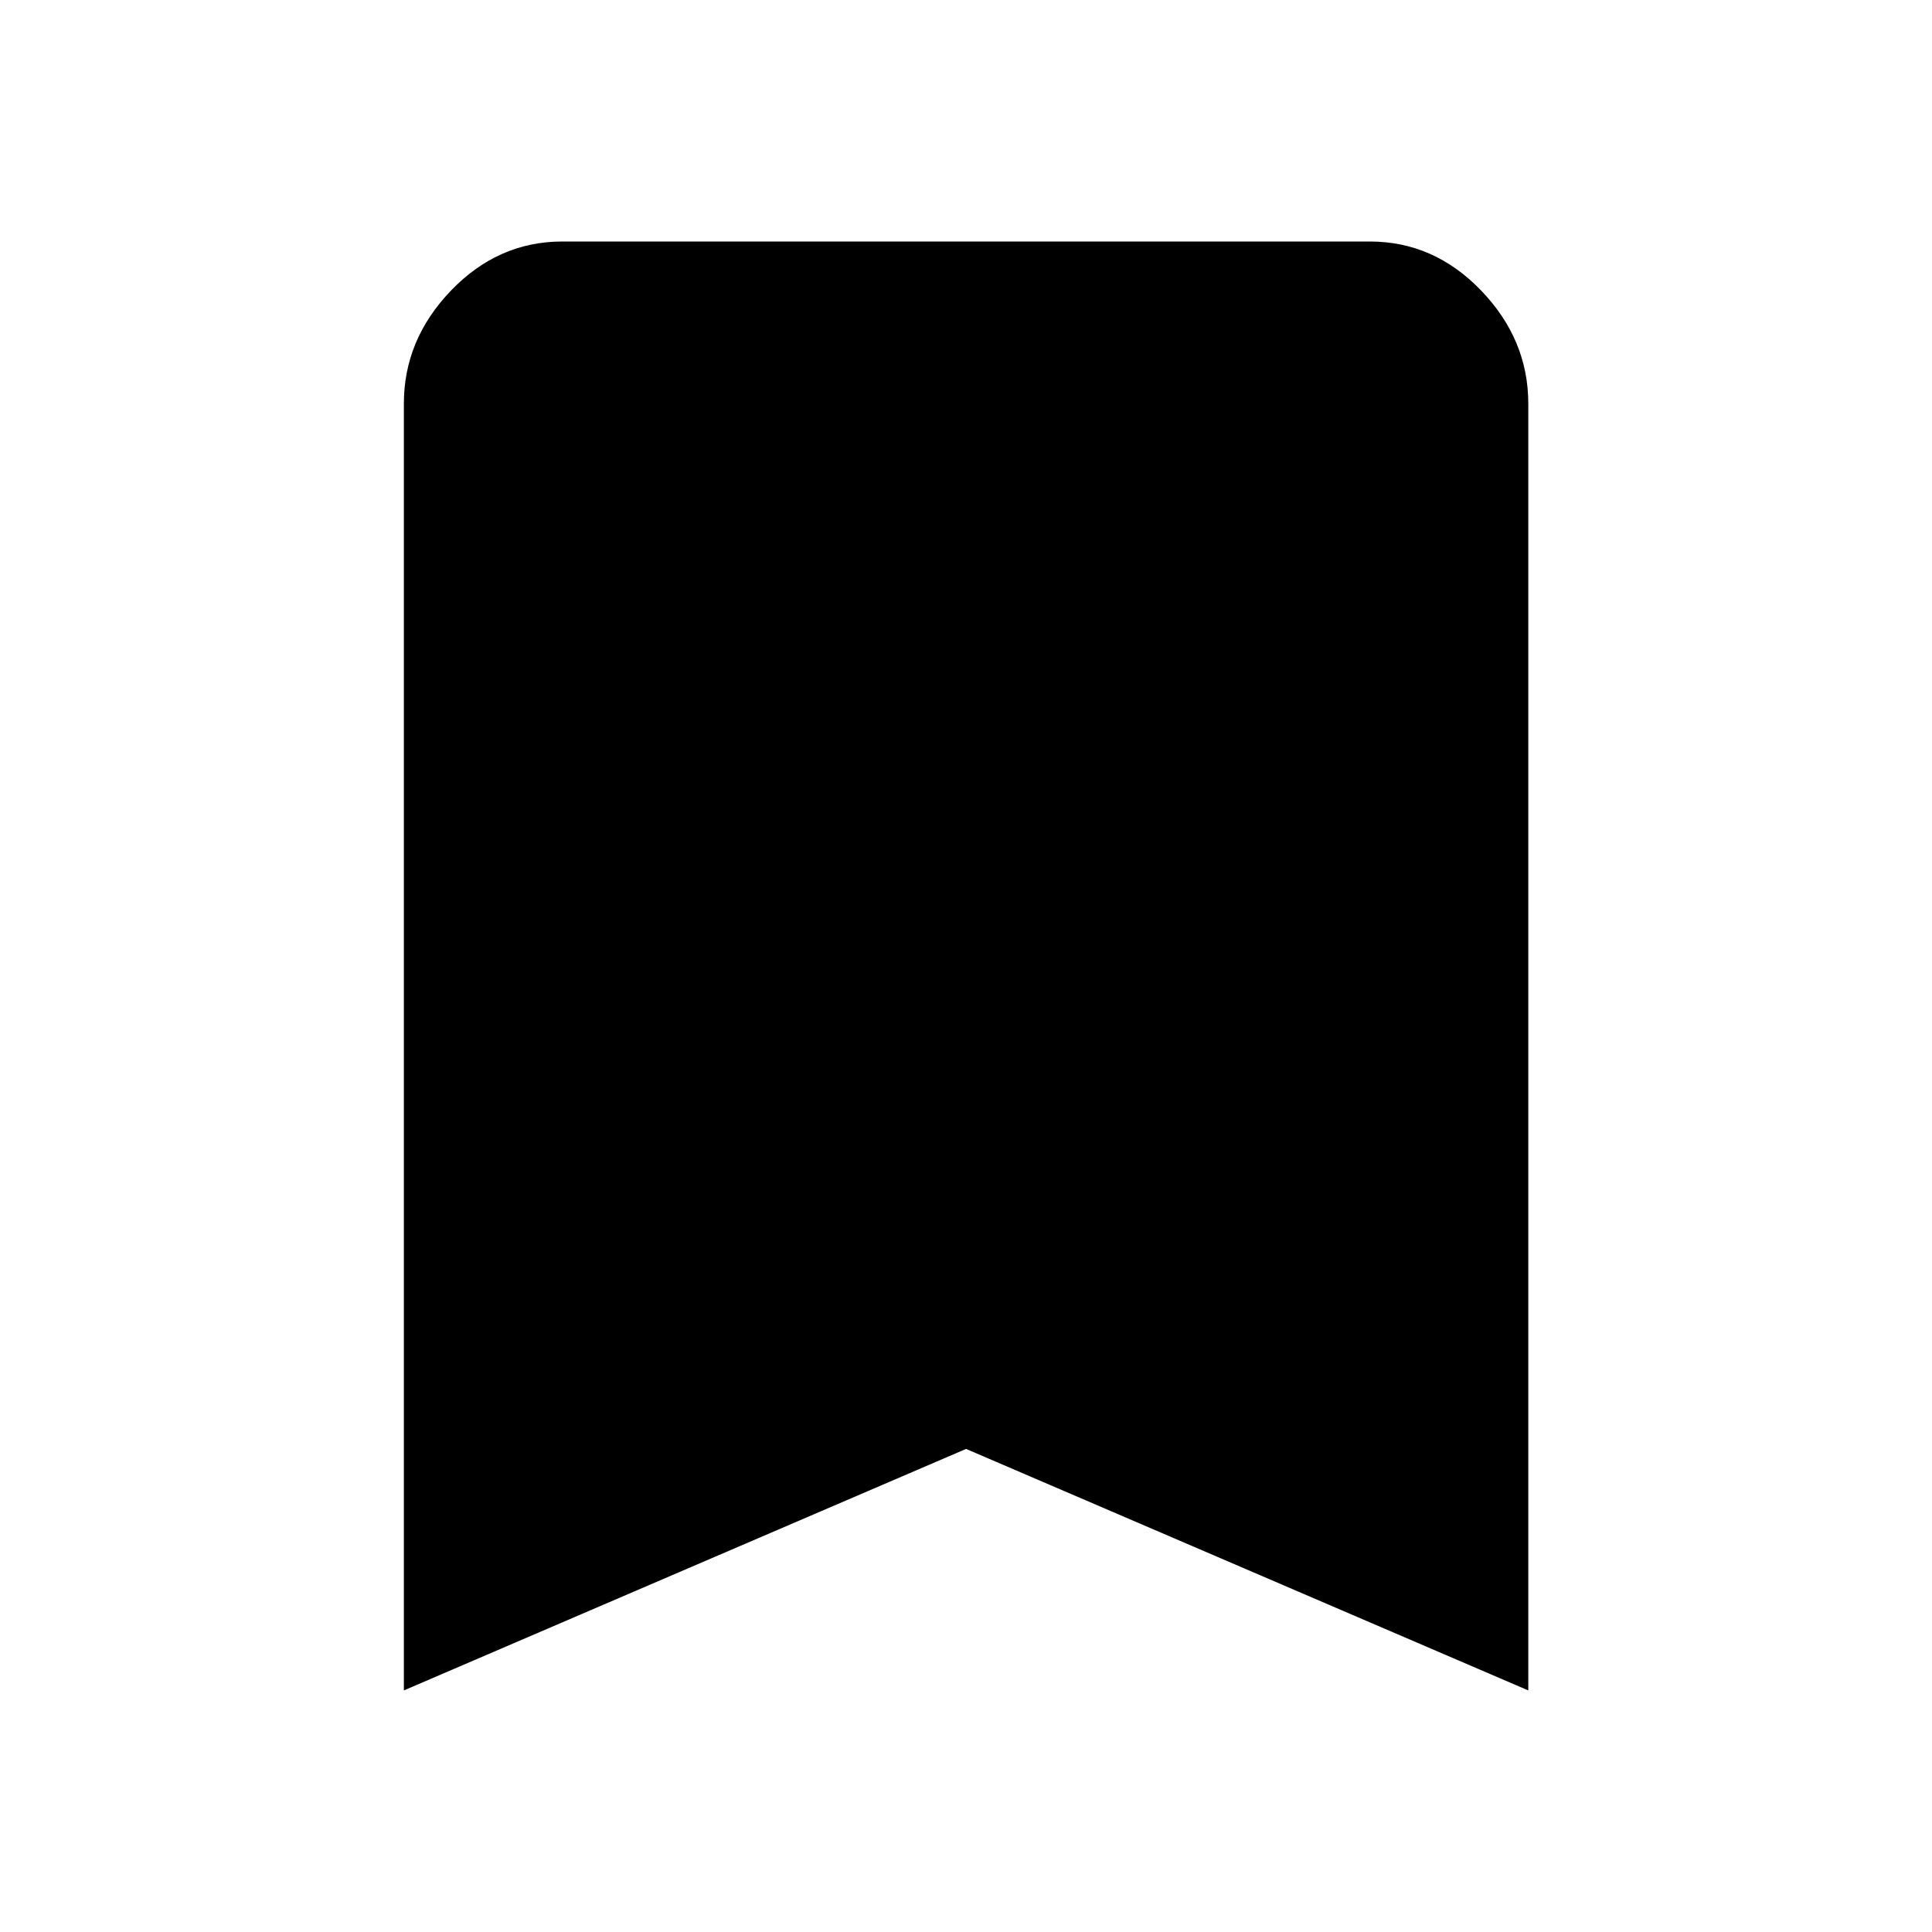 <?xml version="1.0" encoding="utf-8"?>
<!-- Generated by IcoMoon.io -->
<!DOCTYPE svg PUBLIC "-//W3C//DTD SVG 1.1//EN" "http://www.w3.org/Graphics/SVG/1.1/DTD/svg11.dtd">
<svg version="1.1" xmlns="http://www.w3.org/2000/svg" xmlns:xlink="http://www.w3.org/1999/xlink" width="24" height="24" viewBox="0 0 24 24">
<path d="M17.016 3q0.797 0 1.383 0.609t0.586 1.406v15.984l-6.984-3-6.984 3v-15.984q0-0.797 0.586-1.406t1.383-0.609h10.031z"></path>
</svg>
